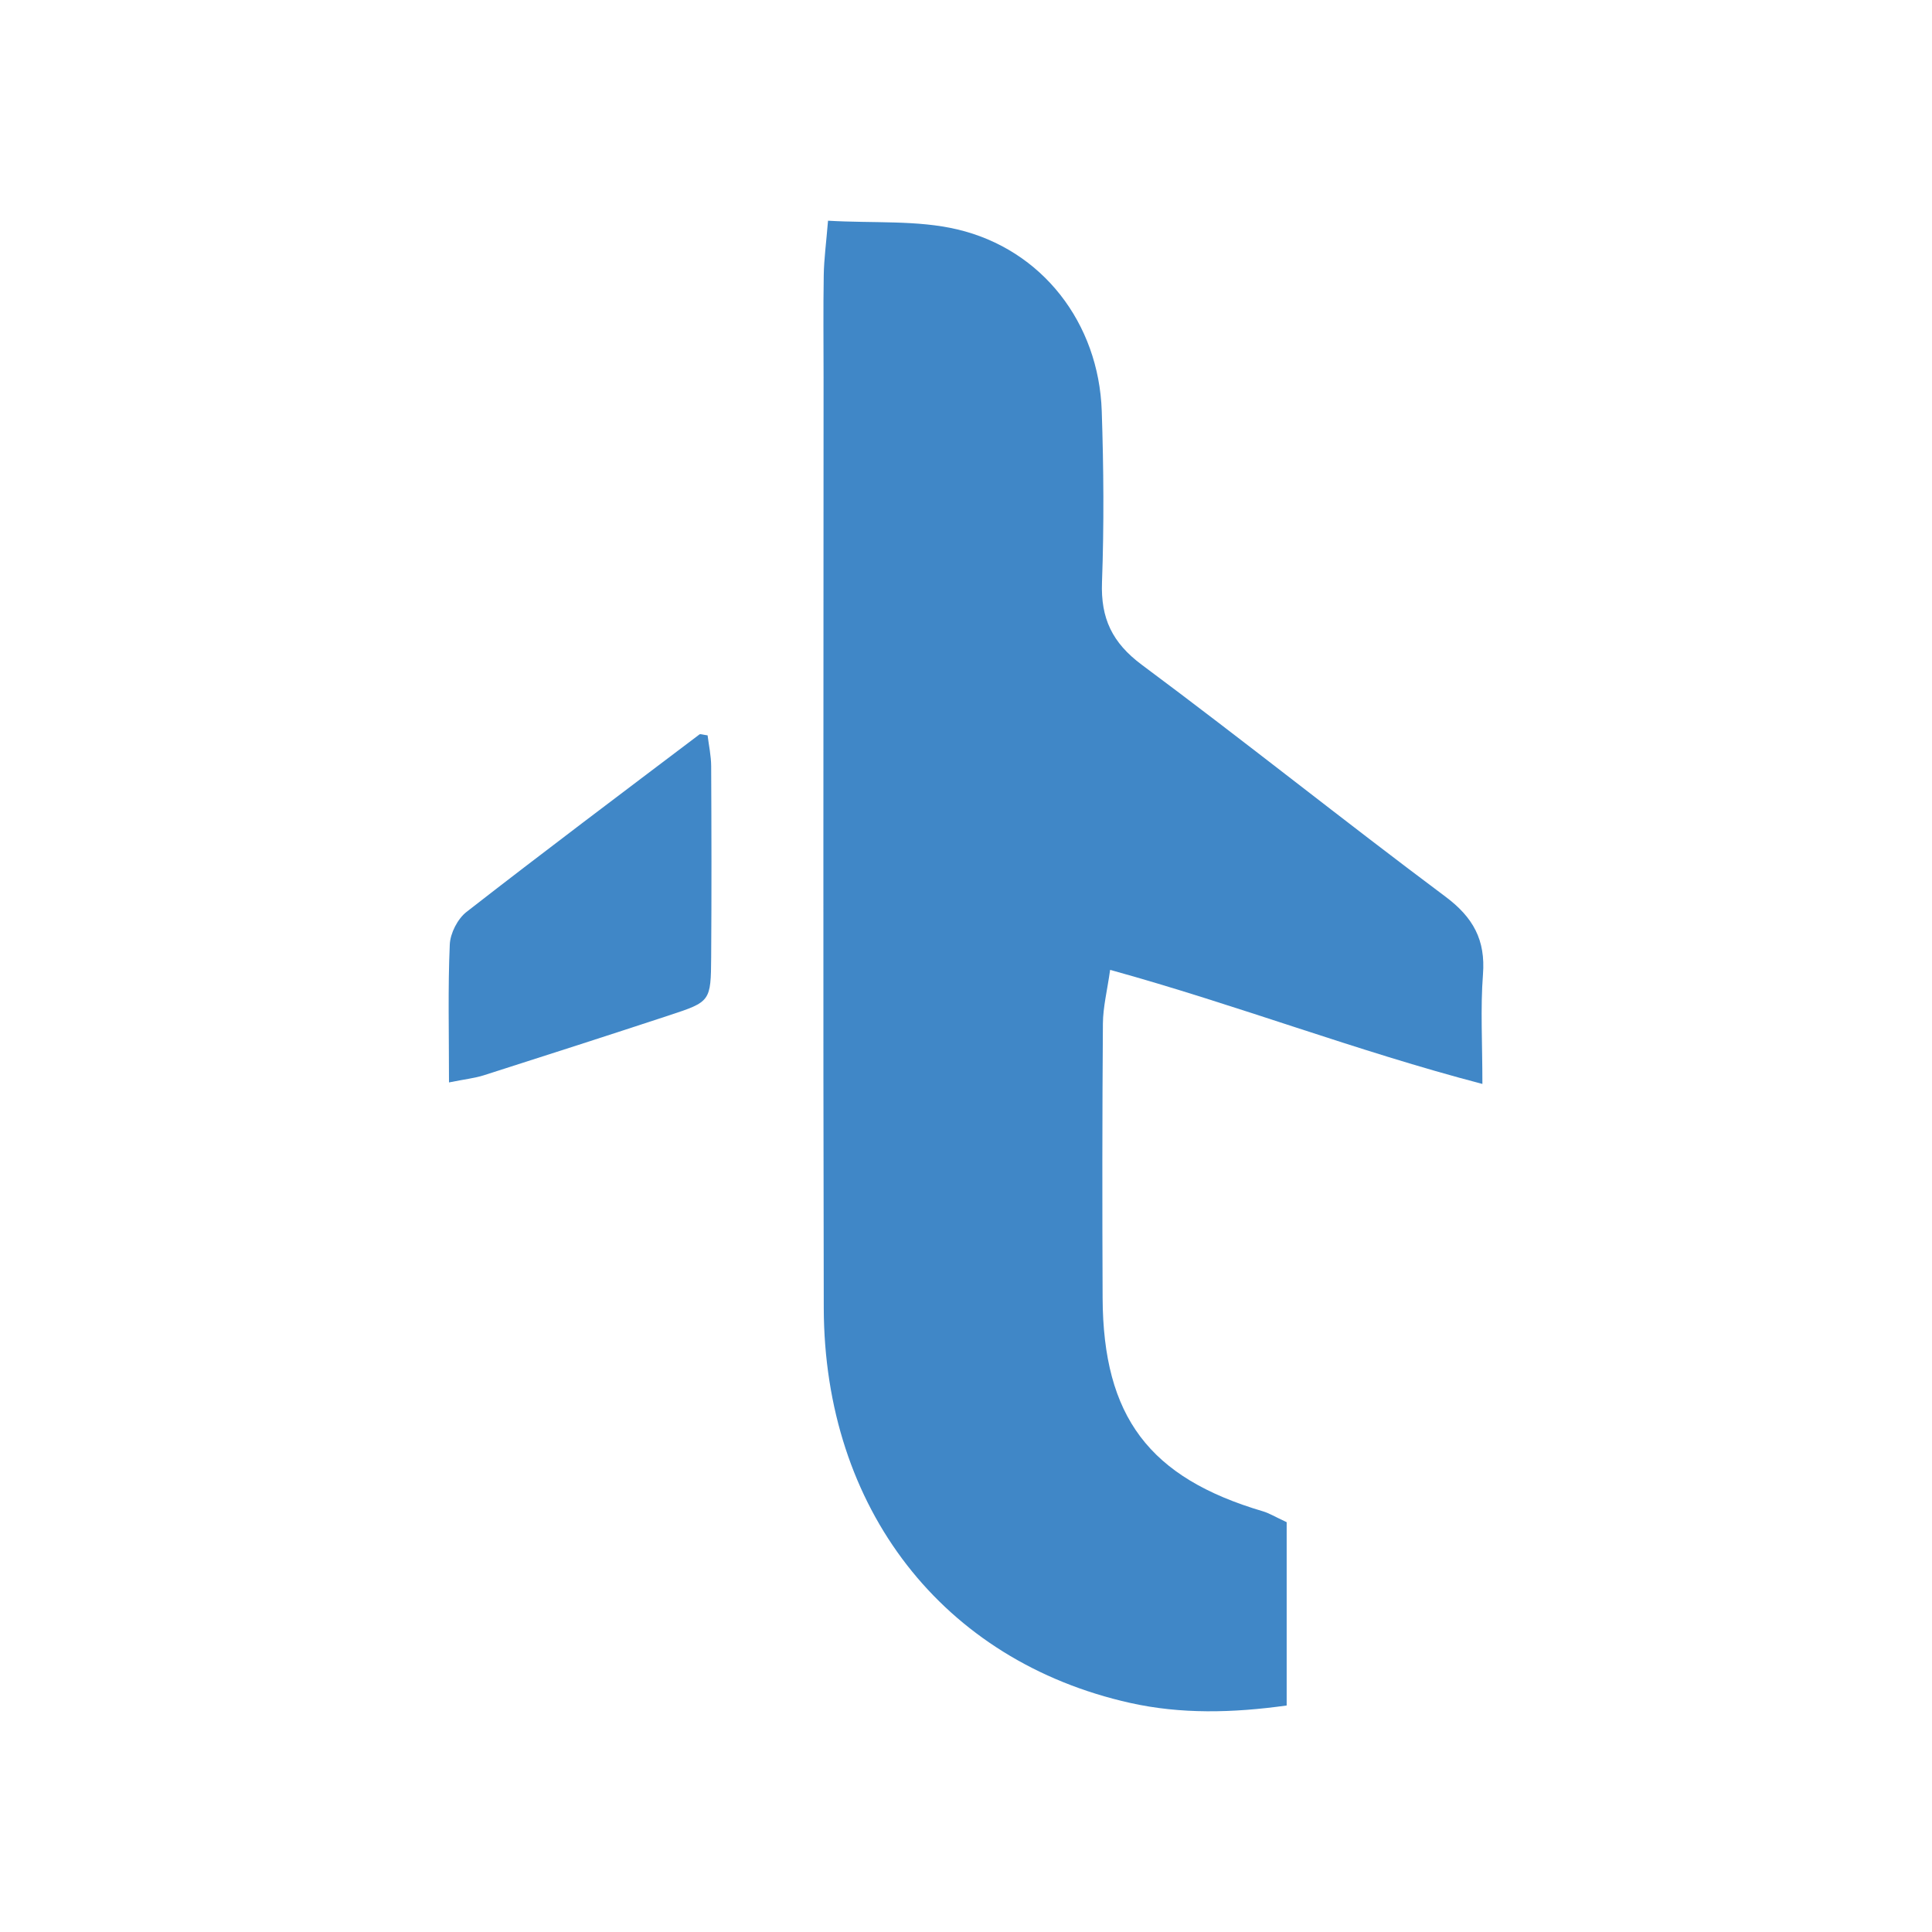 <?xml version="1.0" encoding="UTF-8"?>
<svg id="Layer_1" xmlns="http://www.w3.org/2000/svg" viewBox="0 0 1080 1080">
  <defs>
    <style>
      .cls-1 {
        fill: #4087c7;
      }
    </style>
  </defs>
  <path class="cls-1" d="M462.89,123.38c25.73,1.49,49.85-.44,72.26,4.86,47.54,11.23,79.08,52.47,80.73,101.5,1.07,31.9,1.31,63.89.14,95.77-.74,20.16,5.7,33.8,22.29,46.14,57.09,42.45,112.65,86.97,169.65,129.54,15.56,11.62,22.52,24.22,21.03,43.53-1.45,18.93-.32,38.06-.32,61.21-70.78-18.49-136.55-44-208.1-63.77-1.6,11.43-3.97,20.74-4.04,30.06-.38,51.09-.38,102.18-.16,153.27.29,66.54,26.07,100.59,89.68,119.36,3.44,1.02,6.6,2.99,13.21,6.06,0,15.84,0,32.91,0,49.98s0,32.68,0,52.49c-30.27,4.23-59.22,4.87-87.42-1.42-104.9-23.41-171.08-108.78-171.35-220.77-.41-173.34-.11-346.68-.11-520.02,0-19.16-.22-38.32.1-57.47.15-8.84,1.35-17.66,2.39-30.32Z"/>
  <path class="cls-1" d="M250.99,605.08c0-28.19-.64-52.69.44-77.12.28-6.29,4.39-14.33,9.36-18.2,43.05-33.53,86.7-66.3,130.22-99.22.5-.38,1.69.16,4.54.53.66,5.41,1.97,11.33,2,17.26.18,35.52.25,71.04,0,106.56-.17,24.91-.36,25.08-23.34,32.64-34.53,11.36-69.12,22.51-103.75,33.56-5.04,1.61-10.41,2.17-19.46,3.99Z"/>
</svg>